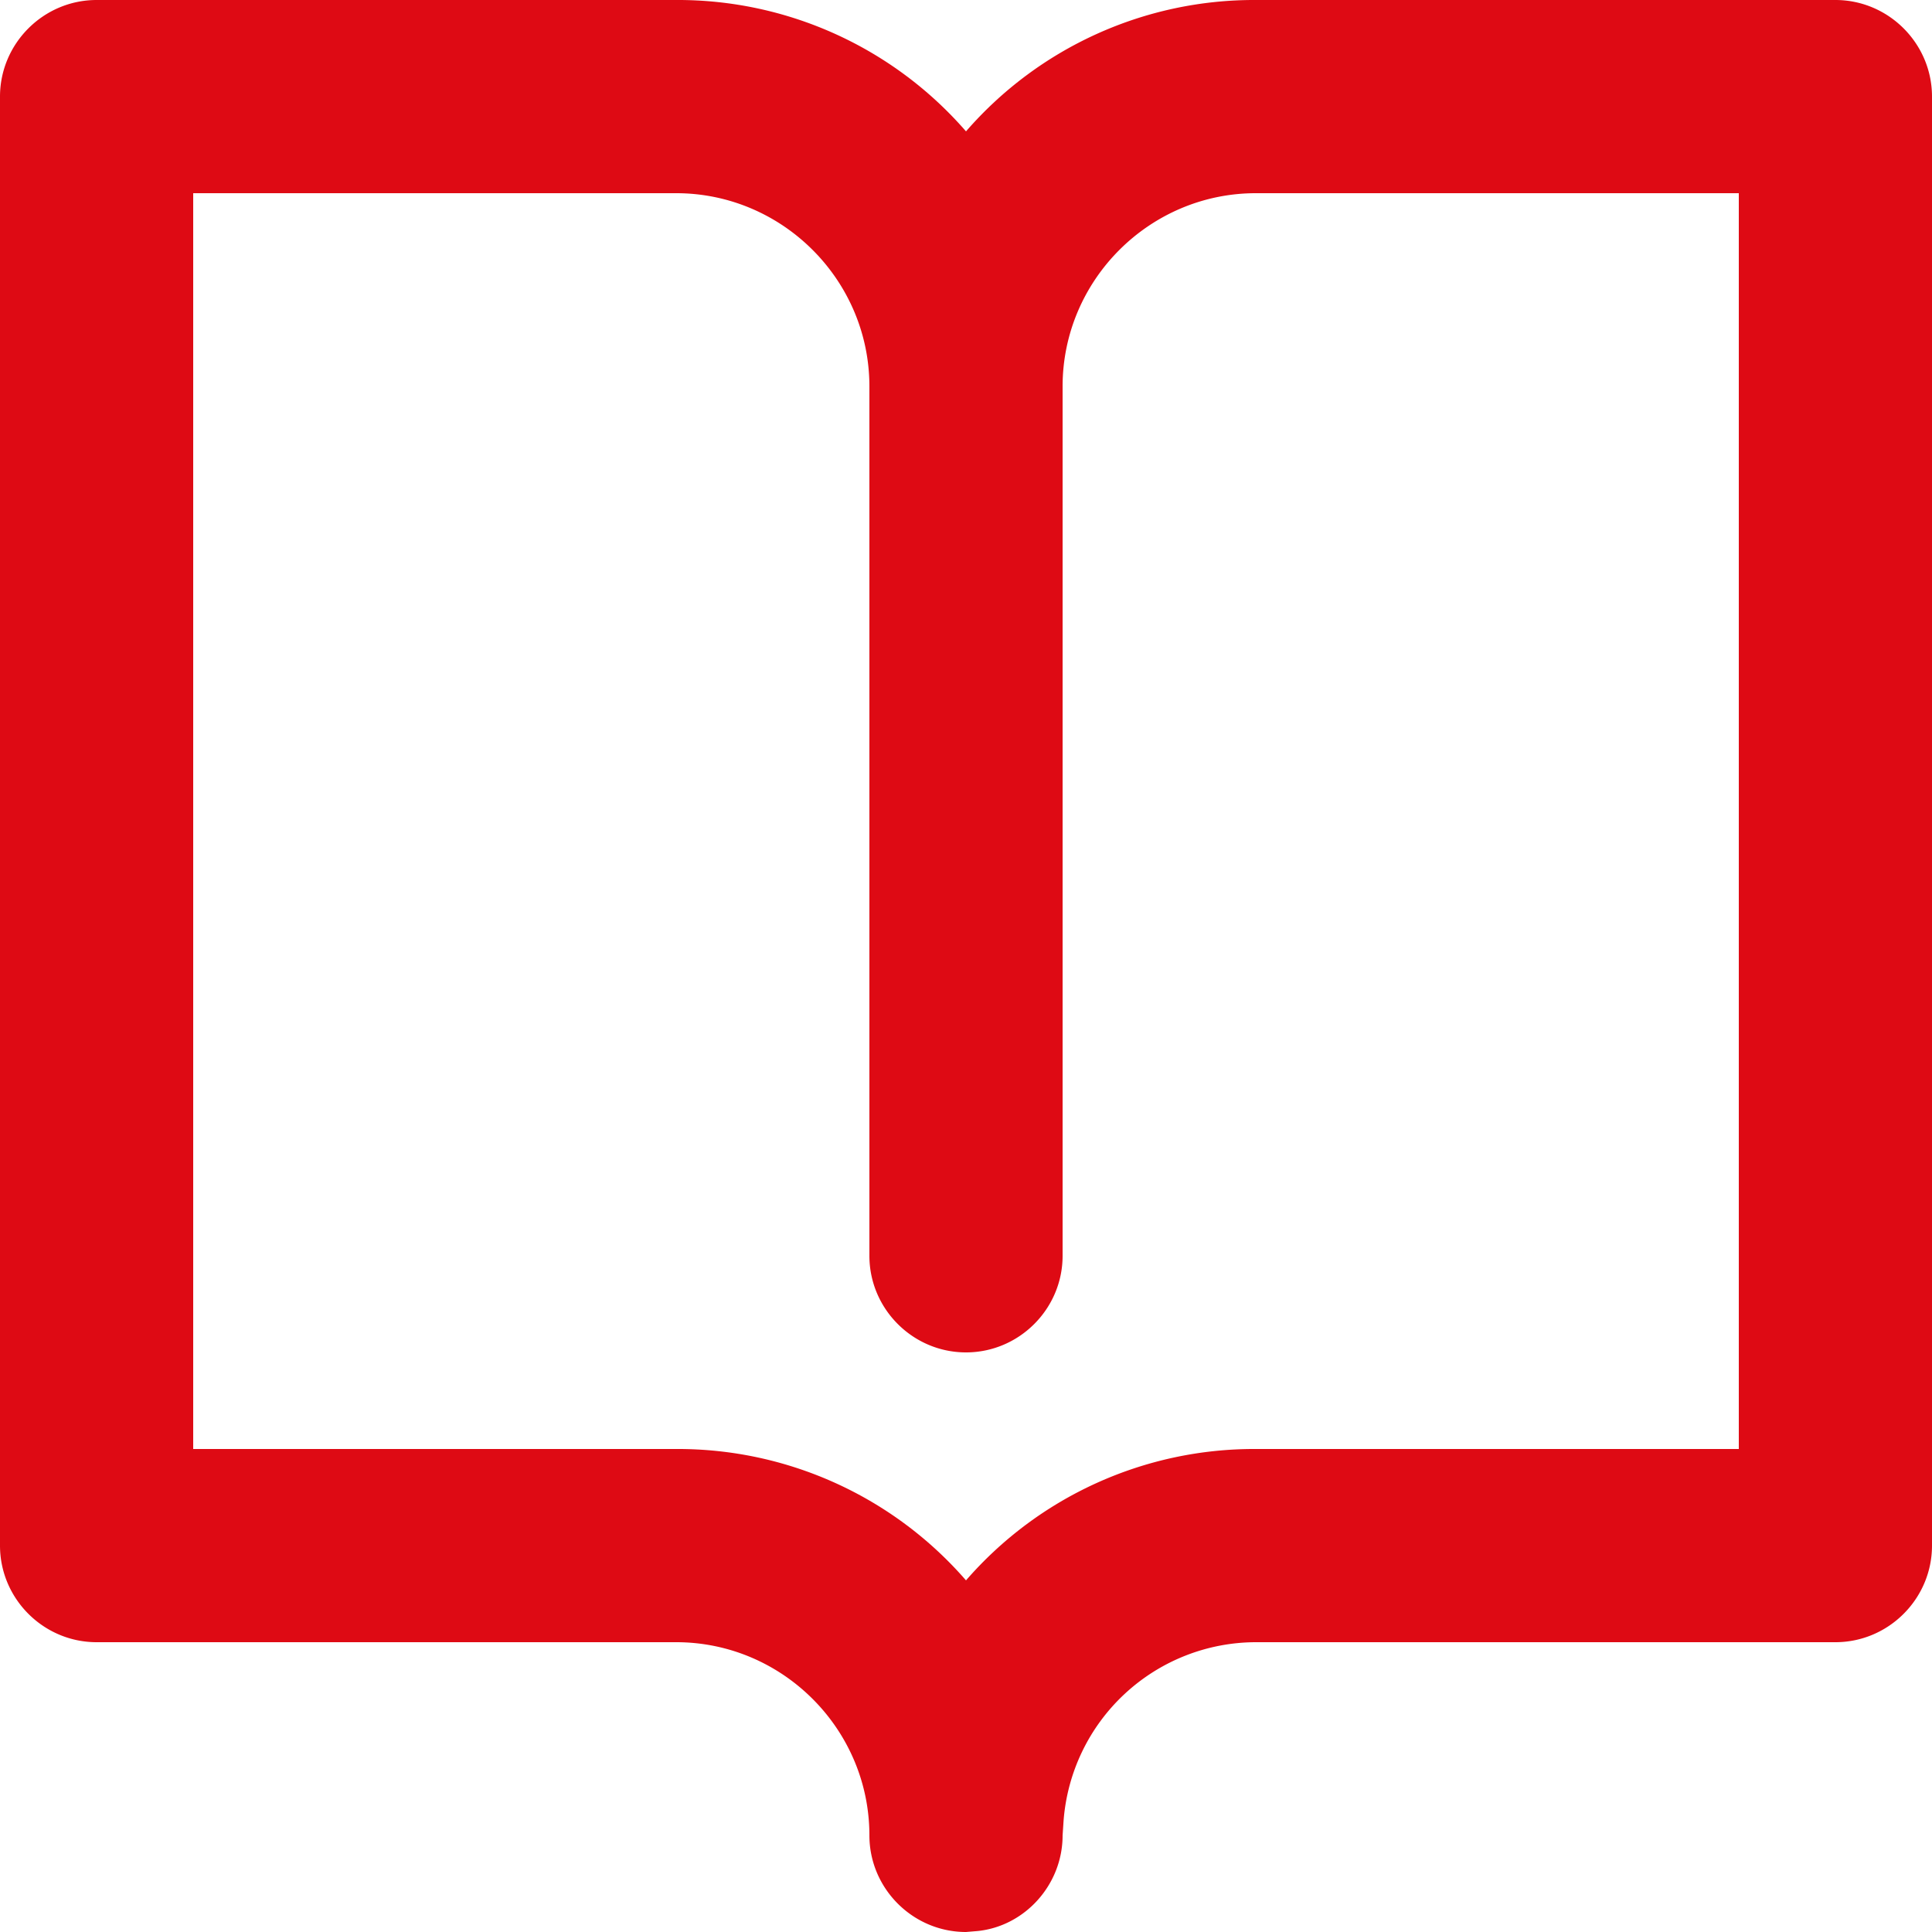 <svg xmlns="http://www.w3.org/2000/svg" viewBox="0 0 20 20" xmlns:v="https://vecta.io/nano"><path d="M7 0a3.95 3.95 0 0 1 3 1.36A3.95 3.95 0 0 1 13 0h6c.55 0 1 .45 1 1v15c0 .55-.45 1-1 1h-6a2 2 0 0 0-1.99 1.85L11 19c0 .51-.39.94-.88.99L10 20c-.55 0-1-.45-1-1 0-1.1-.9-2-2-2H1c-.55 0-1-.45-1-1V1c0-.55.45-1 1-1zm0 2H2v13h5a3.95 3.95 0 0 1 3 1.36A3.95 3.95 0 0 1 13 15h5V2h-5c-1.1 0-2 .9-2 2v9c0 .55-.45 1-1 1s-1-.45-1-1V4c0-1.1-.9-2-2-2z" fill="#de0a14"/></svg>